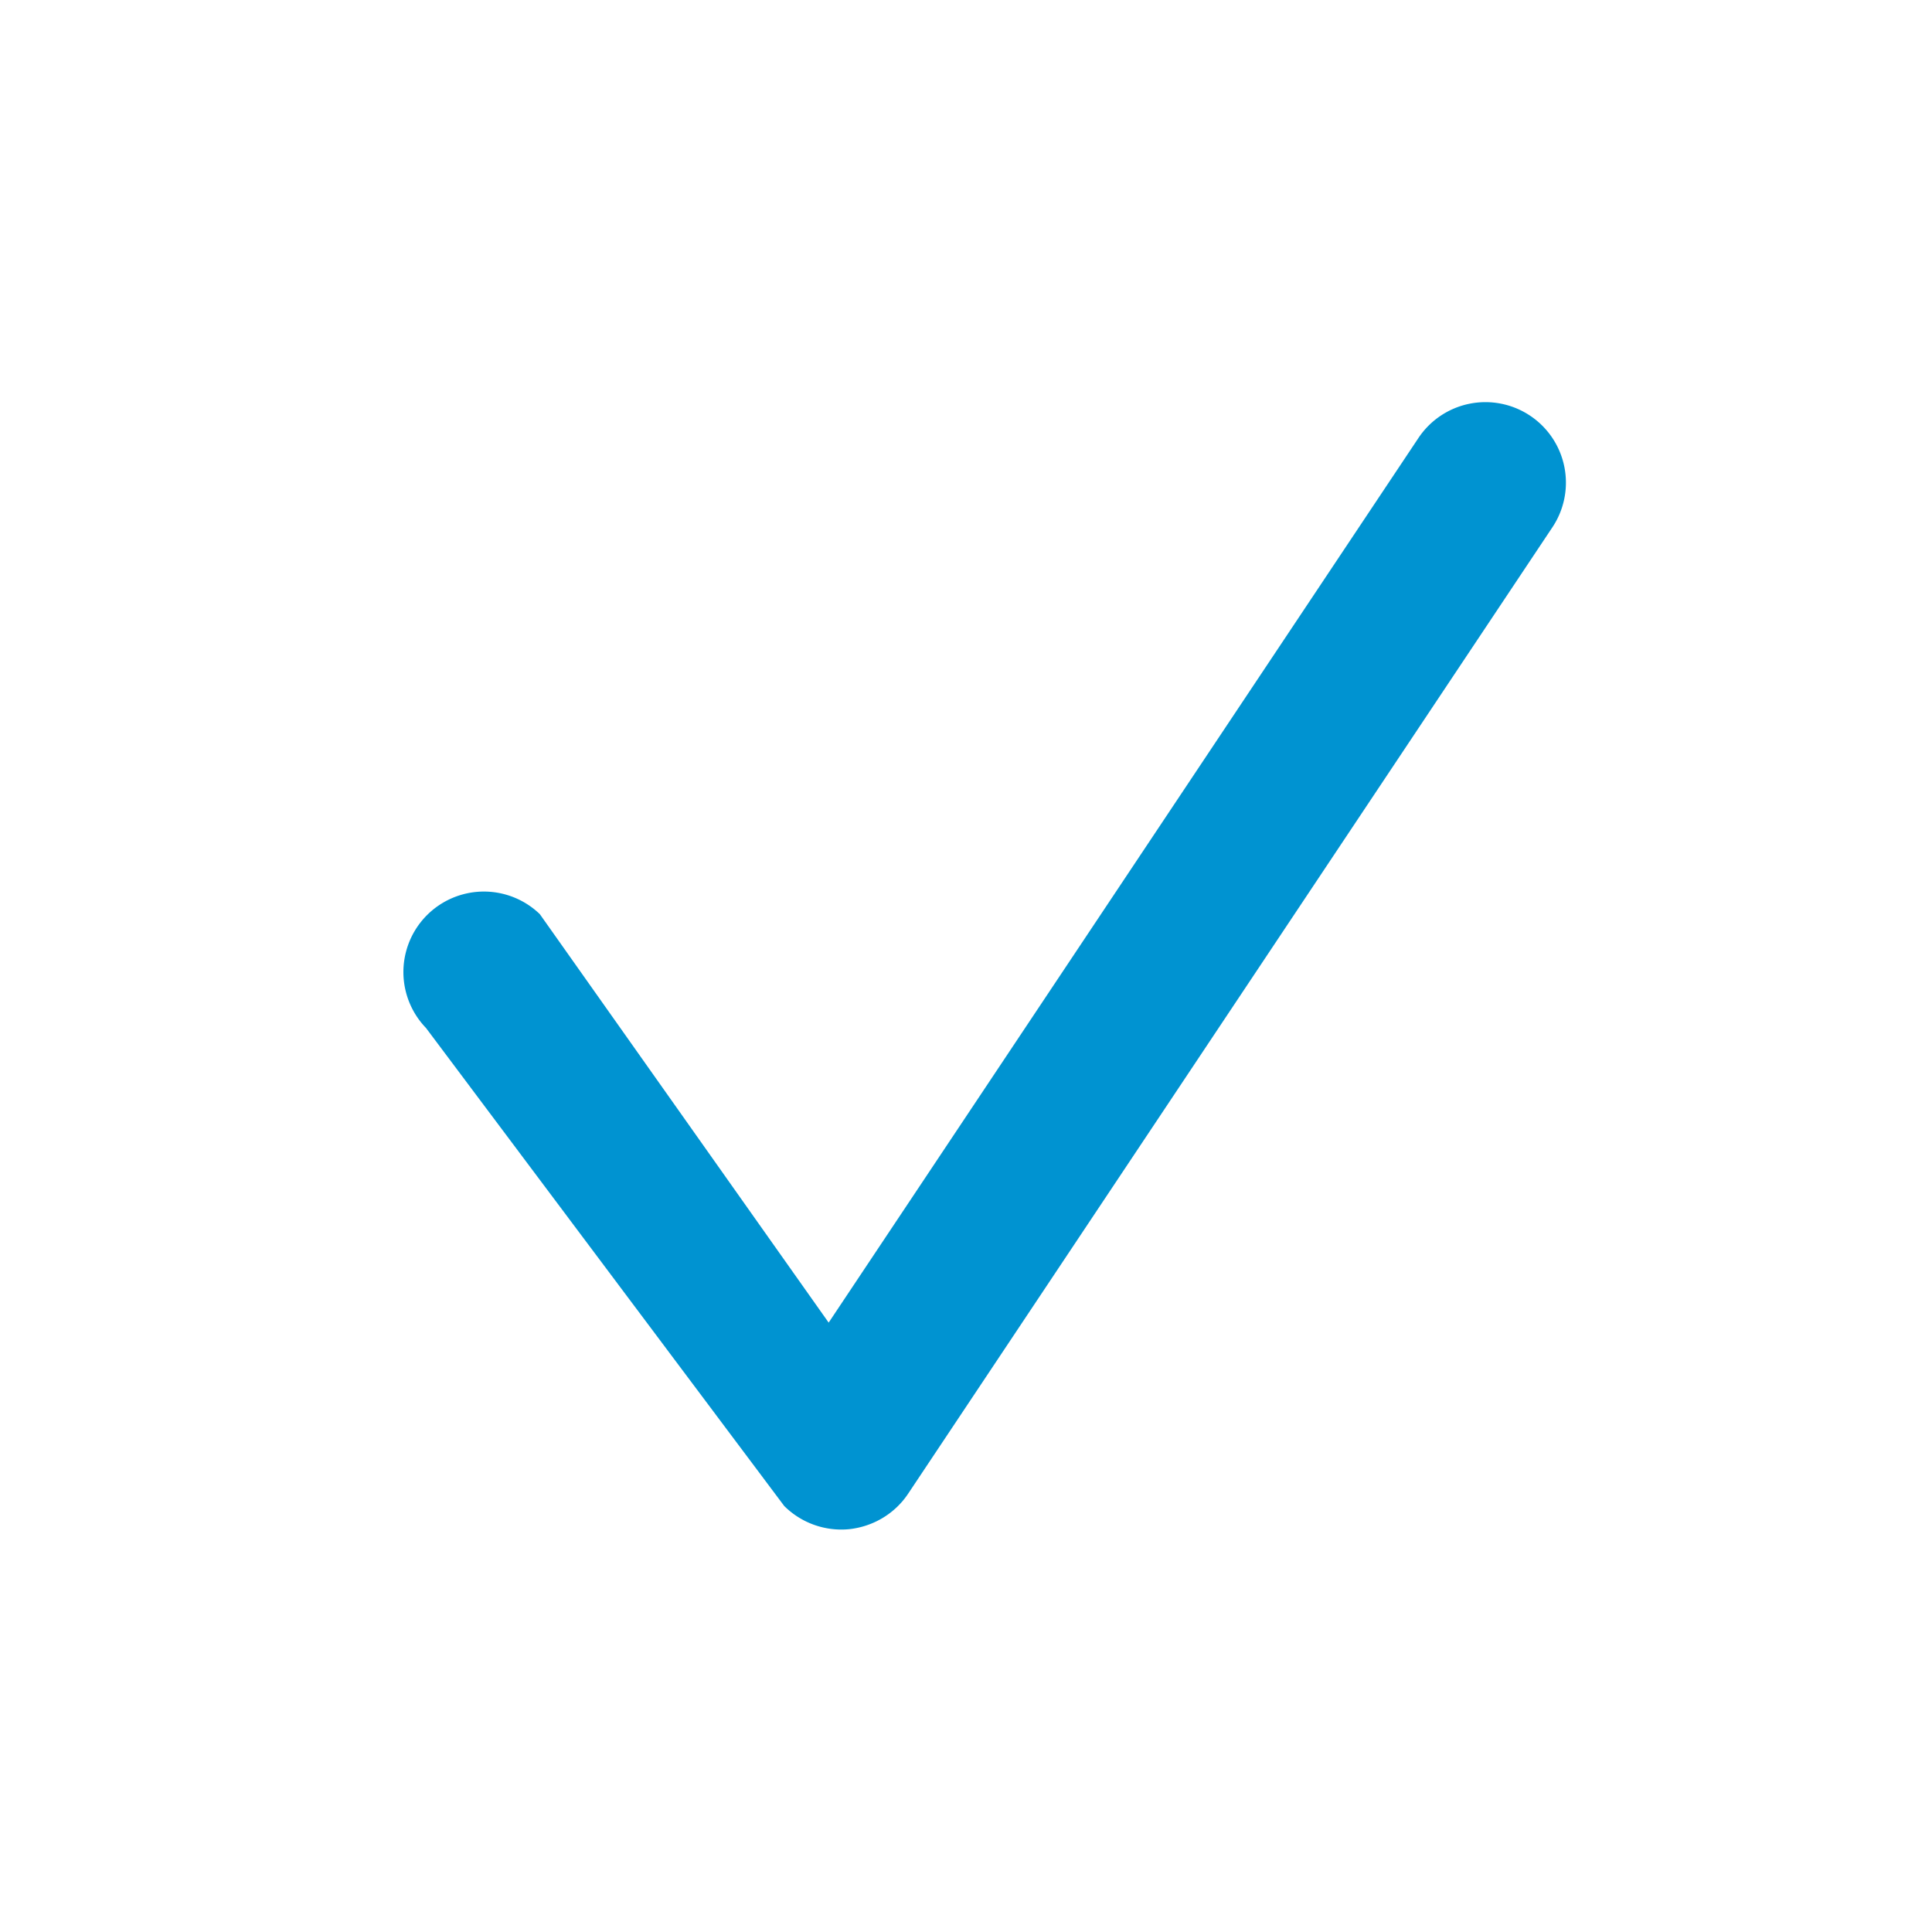 <svg xmlns="http://www.w3.org/2000/svg" width="24" height="24" viewBox="0 0 24 24">
    <path fill="#0093D1" fill-rule="evenodd" d="M17.617 5.446L10.294 16.43l-3.588-5.074a1 1 0 0 0-1.414 1.414l4.45 5.938a1.006 1.006 0 0 0 .806.288c.298-.032.568-.192.734-.442l8-12a1 1 0 1 0-1.665-1.108z"/>
</svg>
